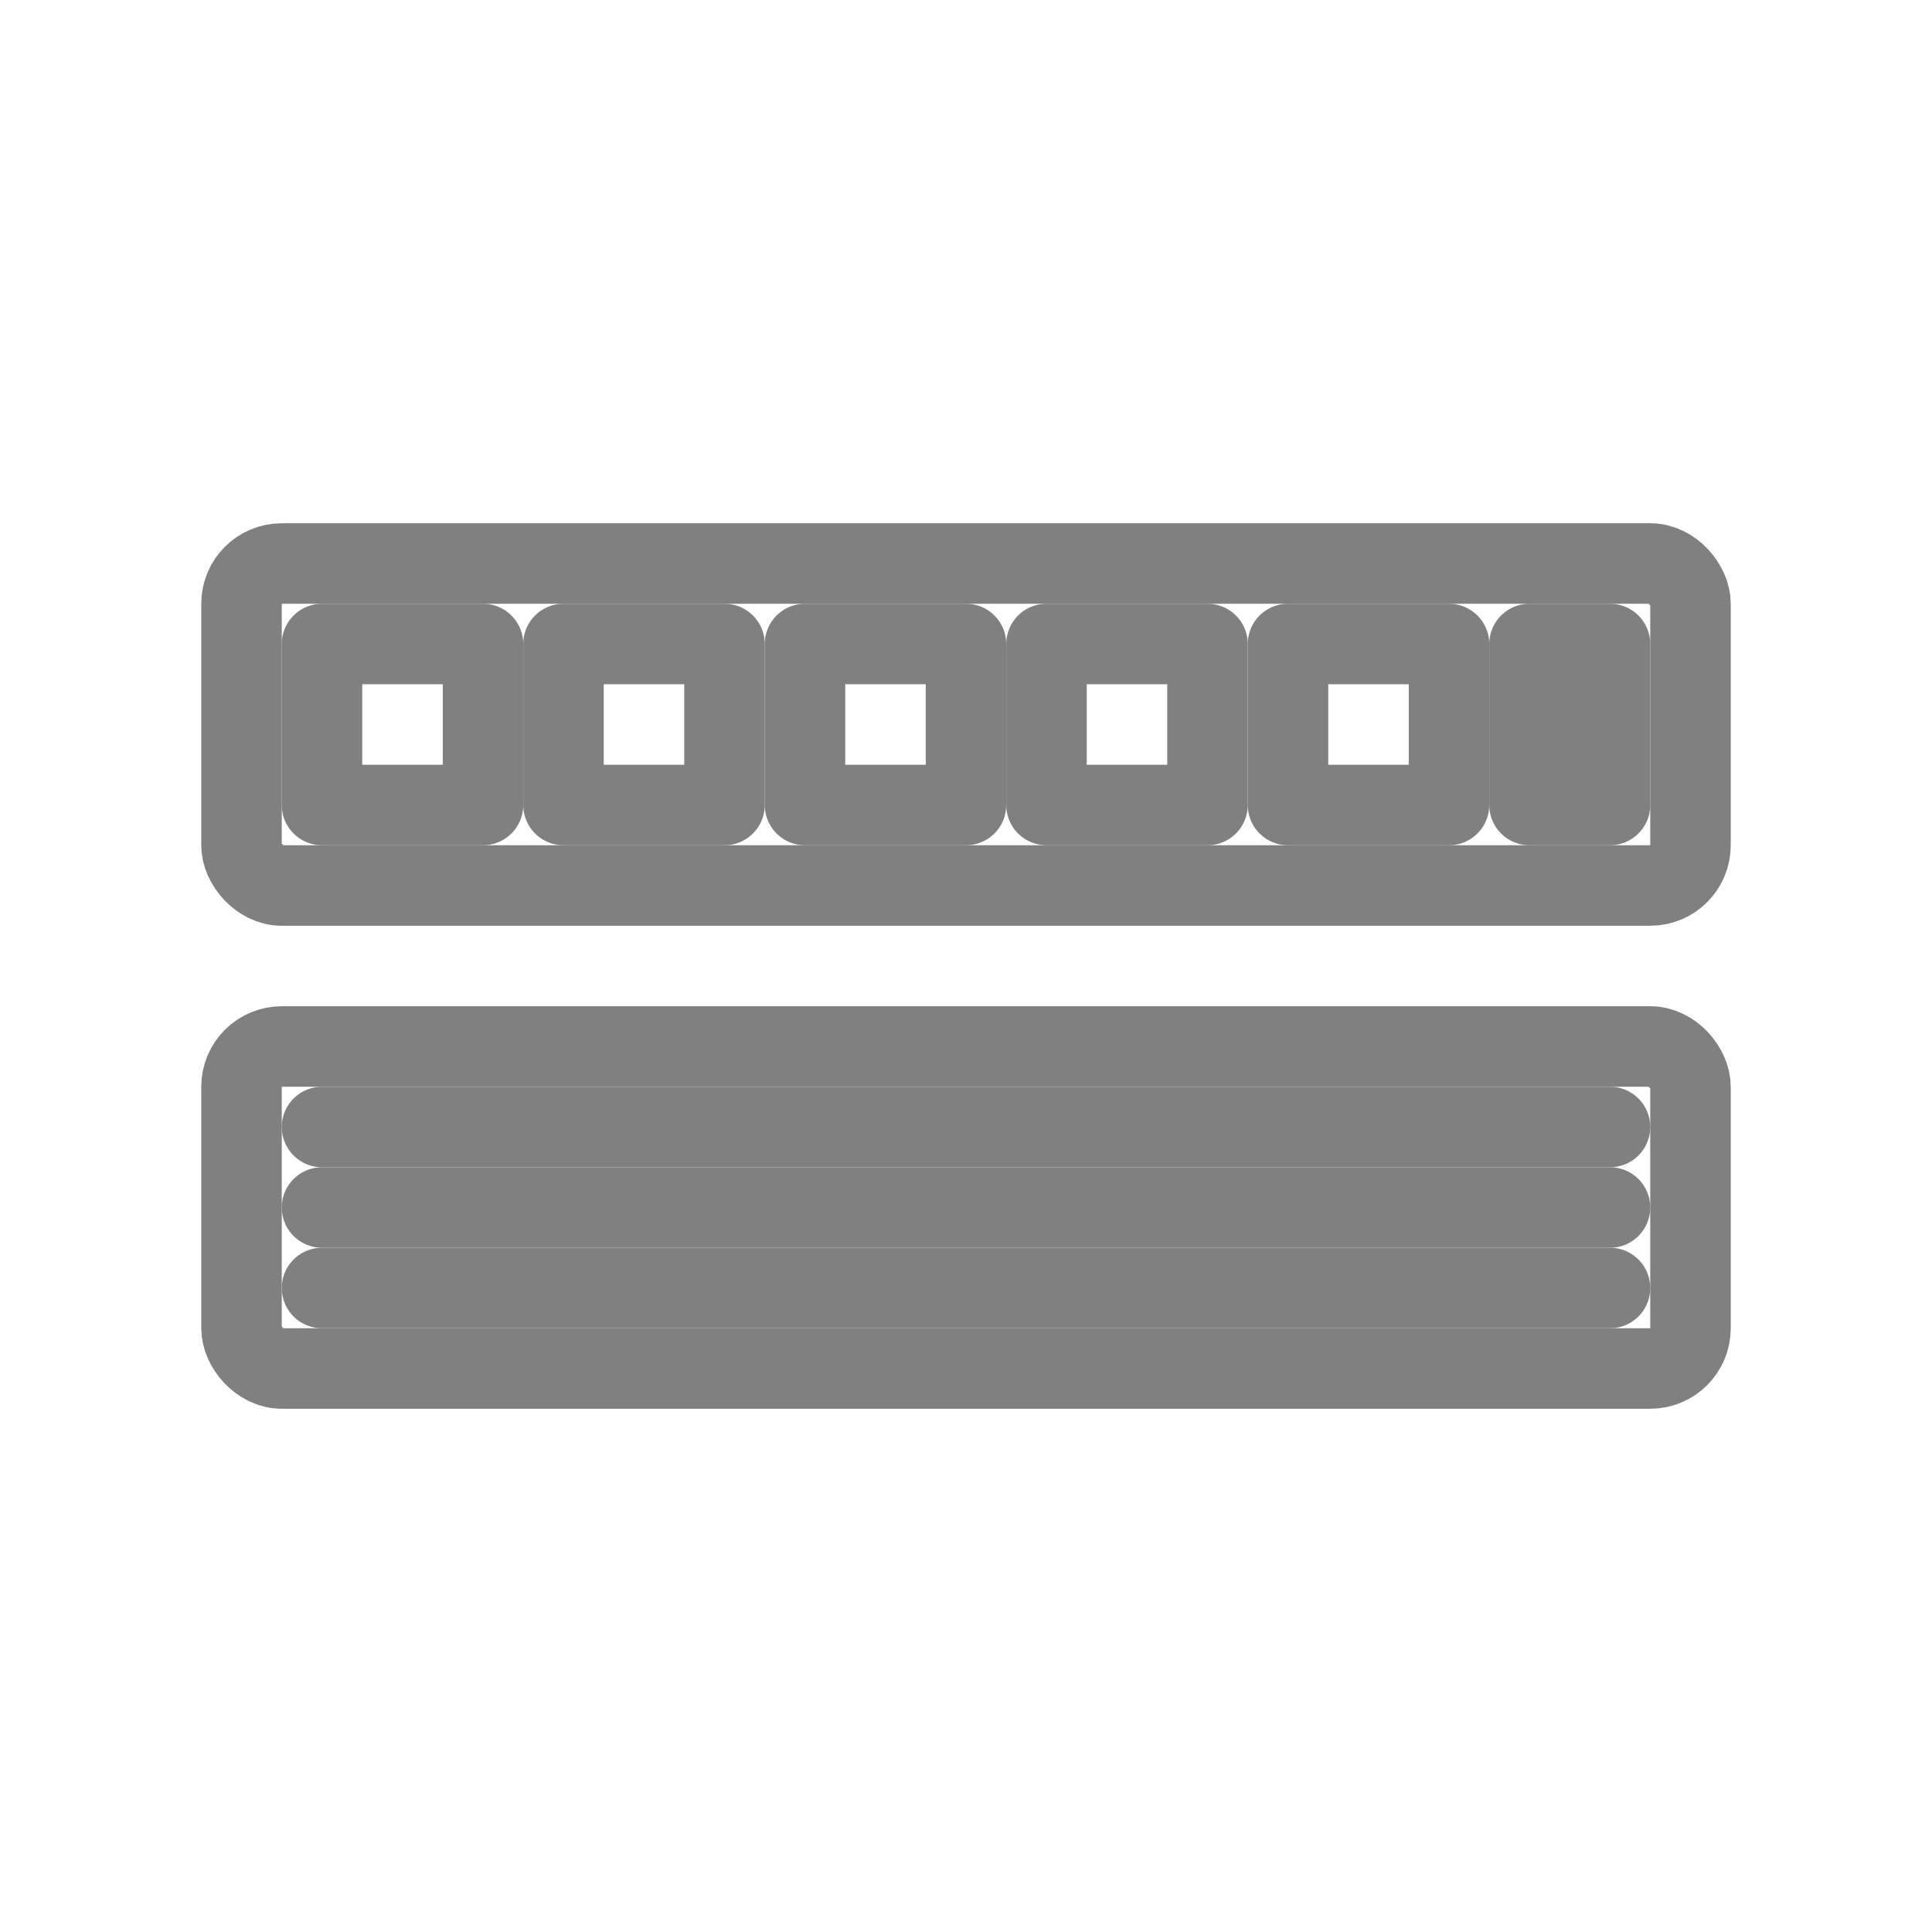 <svg viewBox="0 0 48 48" xmlns="http://www.w3.org/2000/svg">
  <rect x="6" y="14" width="36" height="8" rx="1" fill="none" stroke="gray" stroke-width="2" stroke-linecap="round" stroke-linejoin="round"/>
  <rect x="8" y="16" width="4" height="4" fill="none" stroke="gray" stroke-width="2" stroke-linecap="round" stroke-linejoin="round"/>
  <rect x="14" y="16" width="4" height="4" fill="none" stroke="gray" stroke-width="2" stroke-linecap="round" stroke-linejoin="round"/>
  <rect x="20" y="16" width="4" height="4" fill="none" stroke="gray" stroke-width="2" stroke-linecap="round" stroke-linejoin="round"/>
  <rect x="26" y="16" width="4" height="4" fill="none" stroke="gray" stroke-width="2" stroke-linecap="round" stroke-linejoin="round"/>
  <rect x="32" y="16" width="4" height="4" fill="none" stroke="gray" stroke-width="2" stroke-linecap="round" stroke-linejoin="round"/>
  <rect x="38" y="16" width="2" height="4" fill="none" stroke="gray" stroke-width="2" stroke-linecap="round" stroke-linejoin="round"/>
  <rect x="6" y="26" width="36" height="8" rx="1" fill="none" stroke="gray" stroke-width="2" stroke-linecap="round" stroke-linejoin="round"/>
  <line x1="8" y1="28" x2="40" y2="28" stroke="gray" stroke-width="2" stroke-linecap="round"/>
  <line x1="8" y1="30" x2="40" y2="30" stroke="gray" stroke-width="2" stroke-linecap="round"/>
  <line x1="8" y1="32" x2="40" y2="32" stroke="gray" stroke-width="2" stroke-linecap="round"/>
</svg>